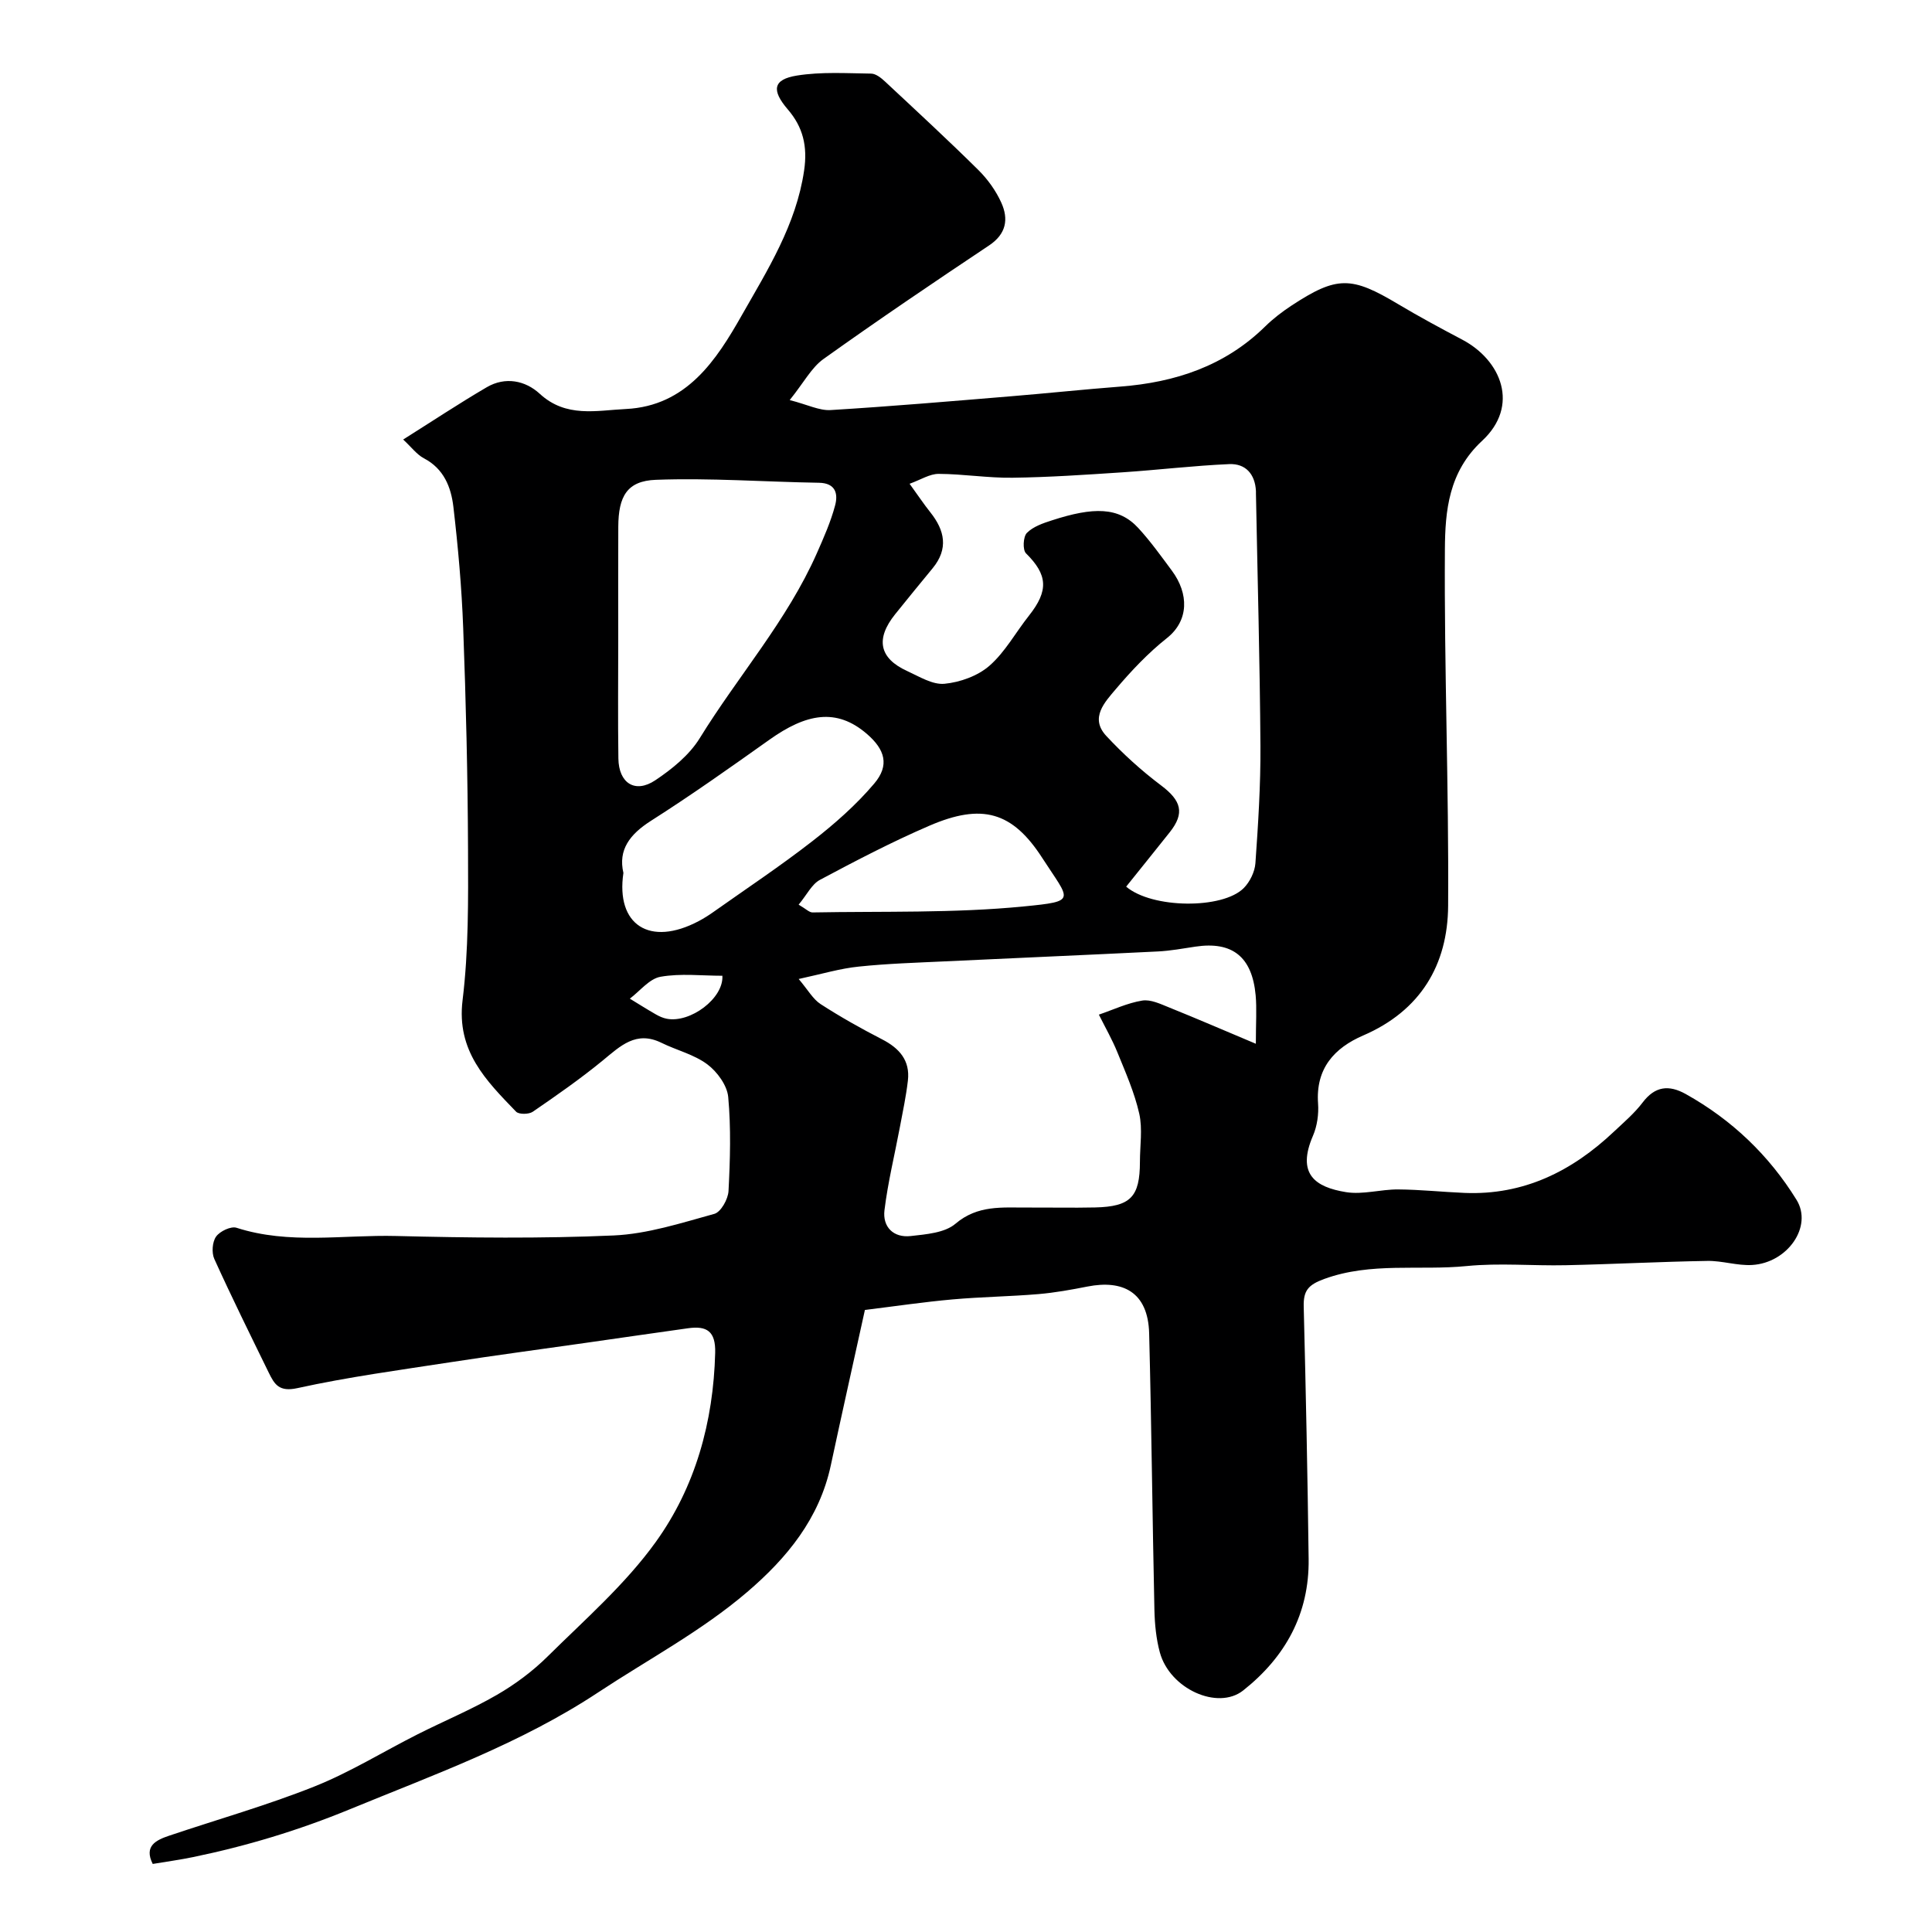 <svg enable-background="new 0 0 400 400" viewBox="0 0 400 400" xmlns="http://www.w3.org/2000/svg"><path d="m83.47 91c6.07-3.82 11.6-7.49 17.31-10.83 3.83-2.24 7.99-1.39 10.96 1.35 5.45 5.02 11.72 3.46 17.84 3.16 12.6-.61 18.77-10.19 23.99-19.39 5.33-9.38 11.26-18.74 12.91-29.97.75-5.06-.24-9.02-3.37-12.66-3.41-3.97-3.1-6.22 1.9-7.02 5.02-.8 10.23-.47 15.35-.4.99.01 2.11.92 2.92 1.68 6.47 6.04 12.98 12.05 19.27 18.27 1.94 1.92 3.64 4.29 4.76 6.77 1.53 3.39 1.05 6.47-2.54 8.86-11.53 7.69-23.01 15.46-34.28 23.51-2.49 1.78-4.05 4.85-6.99 8.5 3.71.95 6.13 2.21 8.46 2.07 12.48-.76 24.94-1.83 37.41-2.86 7.53-.62 15.05-1.42 22.59-2 11.37-.88 21.64-4.26 29.98-12.45 1.63-1.6 3.48-3.02 5.39-4.28 9.5-6.25 12.47-6.12 22.16-.33 4.34 2.59 8.8 4.99 13.27 7.35 8.06 4.26 11.94 13.67 4.08 20.95-6.93 6.43-7.64 14.5-7.69 22.47-.16 24.59.83 49.19.67 73.78-.08 12.24-5.72 21.73-17.58 26.85-6 2.59-9.86 6.85-9.35 14.07.16 2.21-.18 4.67-1.05 6.69-3.43 7.93.46 10.65 6.84 11.68 3.48.56 7.19-.59 10.8-.56 4.59.03 9.17.53 13.75.72 12.22.5 22.23-4.48 30.9-12.67 2.06-1.94 4.26-3.81 5.96-6.05 2.57-3.4 5.44-3.69 8.91-1.76 9.54 5.32 17.26 12.69 22.95 21.91 3.41 5.52-1.86 13.06-9.19 13.49-3.07.18-6.2-.9-9.29-.84-9.77.16-19.53.68-29.3.89-6.83.15-13.72-.5-20.48.17-9.81.98-19.82-.86-29.51 2.67-3.35 1.22-4.34 2.44-4.26 5.72.44 17.43.8 34.86 1.02 52.29.14 11.31-4.81 20.27-13.55 27.19-5.27 4.17-15.21-.33-17.26-7.89-.76-2.81-1.05-5.81-1.12-8.73-.42-19.1-.6-38.2-1.09-57.29-.22-8.69-5.56-11.13-12.75-9.72-3.36.66-6.76 1.28-10.17 1.57-5.92.5-11.87.57-17.79 1.1-5.87.52-11.7 1.39-18.14 2.18-2.34 10.64-4.75 21.39-7.06 32.17-2.36 11.02-9.08 19.19-17.31 26.23-9.46 8.09-20.46 13.92-30.79 20.74-16.13 10.66-33.88 17-51.48 24.24-10.62 4.37-21.33 7.6-32.45 9.9-2.7.56-5.44.93-8.36 1.42-1.86-3.72.67-4.93 3.43-5.86 10.01-3.37 20.2-6.26 30-10.16 7.39-2.94 14.24-7.2 21.37-10.8 5.46-2.76 11.15-5.12 16.43-8.17 3.79-2.19 7.42-4.89 10.53-7.97 7.72-7.64 16.07-14.92 22.36-23.66 8.23-11.42 11.96-24.89 12.33-39.19.12-4.51-1.75-5.64-5.61-5.1-7.13.99-14.25 2.04-21.37 3.05-9.22 1.32-18.46 2.54-27.66 3.96-10.65 1.64-21.36 3.08-31.87 5.39-3.79.83-4.74-.8-5.92-3.21-3.82-7.82-7.68-15.62-11.27-23.54-.58-1.28-.42-3.53.37-4.63.79-1.11 3.08-2.2 4.24-1.82 10.9 3.51 22.06 1.42 33.07 1.7 14.99.37 30.01.55 44.98-.11 7.02-.31 14-2.58 20.86-4.47 1.36-.37 2.85-3.04 2.94-4.72.34-6.48.53-13.03-.06-19.47-.22-2.42-2.29-5.25-4.34-6.78-2.74-2.04-6.33-2.9-9.47-4.44-5.26-2.59-8.51.65-12.15 3.64-4.63 3.8-9.57 7.24-14.51 10.63-.81.55-2.87.58-3.45-.02-6.2-6.43-12.37-12.54-11.08-23.07 1.26-10.32 1.17-20.84 1.13-31.27-.06-15.27-.43-30.54-1-45.79-.31-8.38-1.06-16.76-2.03-25.09-.48-4.06-1.96-7.9-6.12-10.06-1.49-.8-2.62-2.36-4.28-3.88zm104.85 9.16c1.82 2.51 2.98 4.26 4.29 5.9 3 3.76 3.79 7.56.49 11.58-2.6 3.16-5.2 6.33-7.76 9.52-4.11 5.11-3.32 9.12 2.46 11.76 2.5 1.14 5.26 2.88 7.74 2.65 3.24-.31 6.91-1.63 9.32-3.74 3.26-2.85 5.43-6.91 8.18-10.37 4.12-5.2 3.86-8.47-.62-12.9-.72-.71-.59-3.44.18-4.22 1.29-1.31 3.35-2.02 5.2-2.61 8.57-2.78 13.81-2.81 17.86 1.58 2.54 2.76 4.74 5.84 6.98 8.86 3.5 4.73 3.55 10.3-1.04 13.94-3.89 3.08-7.37 6.77-10.59 10.57-2.26 2.68-5.43 5.95-1.98 9.67 3.47 3.73 7.3 7.21 11.37 10.27 4.17 3.14 4.94 5.71 1.79 9.68-3 3.78-6.03 7.52-9.03 11.27 5.36 4.56 19.96 4.7 24.34.3 1.27-1.28 2.29-3.36 2.42-5.15.57-8.08 1.09-16.18 1.04-24.27-.12-17.42-.6-34.84-.93-52.26 0-.17 0-.33 0-.5-.17-3.53-2.14-5.75-5.54-5.6-7.38.32-14.74 1.21-22.11 1.7-7.57.5-15.16 1.02-22.75 1.12-5.09.07-10.19-.78-15.28-.8-1.86-.01-3.7 1.21-6.03 2.05zm-22.96 102.53c1.94 2.29 2.96 4.18 4.54 5.2 4.1 2.65 8.37 5.05 12.72 7.29 3.58 1.84 5.83 4.37 5.35 8.54-.37 3.22-1.05 6.4-1.65 9.59-1.08 5.75-2.49 11.45-3.2 17.25-.42 3.46 1.86 5.75 5.43 5.35 3.19-.36 7.04-.65 9.26-2.54 4.63-3.94 9.72-3.33 14.91-3.36 4.67-.02 9.33.08 14-.02 7.36-.17 9.28-2.18 9.29-9.45 0-3.33.57-6.79-.14-9.97-.98-4.34-2.82-8.51-4.51-12.66-1.09-2.69-2.55-5.23-3.85-7.84 2.98-1.02 5.9-2.41 8.97-2.91 1.74-.29 3.78.7 5.57 1.42 5.74 2.31 11.42 4.77 17.96 7.52 0-4.4.21-7.24-.04-10.03-.73-7.99-4.84-11.22-12.47-10.08-2.59.39-5.18.87-7.79 1-14.7.73-29.4 1.35-44.09 2.05-5.94.28-11.89.46-17.79 1.08-3.84.38-7.57 1.51-12.47 2.57zm-37.36-70.65c0 8.33-.09 16.67.03 25 .07 5.11 3.46 7.29 7.62 4.52 3.49-2.33 7.06-5.22 9.22-8.72 7.93-12.88 18.09-24.35 24.26-38.32 1.42-3.22 2.87-6.49 3.77-9.88.63-2.36.16-4.63-3.35-4.69-11.25-.18-22.52-1.03-33.75-.61-5.98.22-7.76 3.42-7.79 9.71-.04 7.66-.01 15.33-.01 22.99zm1.07 48.69c-1.6 10.74 5.42 15.36 15.6 9.97 1-.53 1.97-1.14 2.9-1.79 6.91-4.89 13.97-9.58 20.64-14.77 4.59-3.57 9.05-7.49 12.79-11.91 3.22-3.8 2.22-7.05-1.52-10.28-6.33-5.47-12.61-4.18-20.18 1.2-8.08 5.74-16.18 11.48-24.54 16.8-4.37 2.79-6.81 5.99-5.69 10.78zm36.28 6.57c1.51.87 2.21 1.63 2.89 1.61 14.57-.27 29.22.18 43.69-1.24 11.21-1.1 9.59-1.16 3.86-10.04-6.19-9.6-12.49-11.37-23.38-6.67-7.73 3.33-15.22 7.24-22.66 11.21-1.68.9-2.69 3.07-4.4 5.13zm-15.79 14.72c-4.27 0-8.65-.53-12.81.21-2.31.41-4.25 2.95-6.35 4.53 1.79 1.09 3.57 2.22 5.39 3.26.7.4 1.47.75 2.25.9 4.89.94 11.81-4.24 11.52-8.9z" fill="#000001"/></svg>